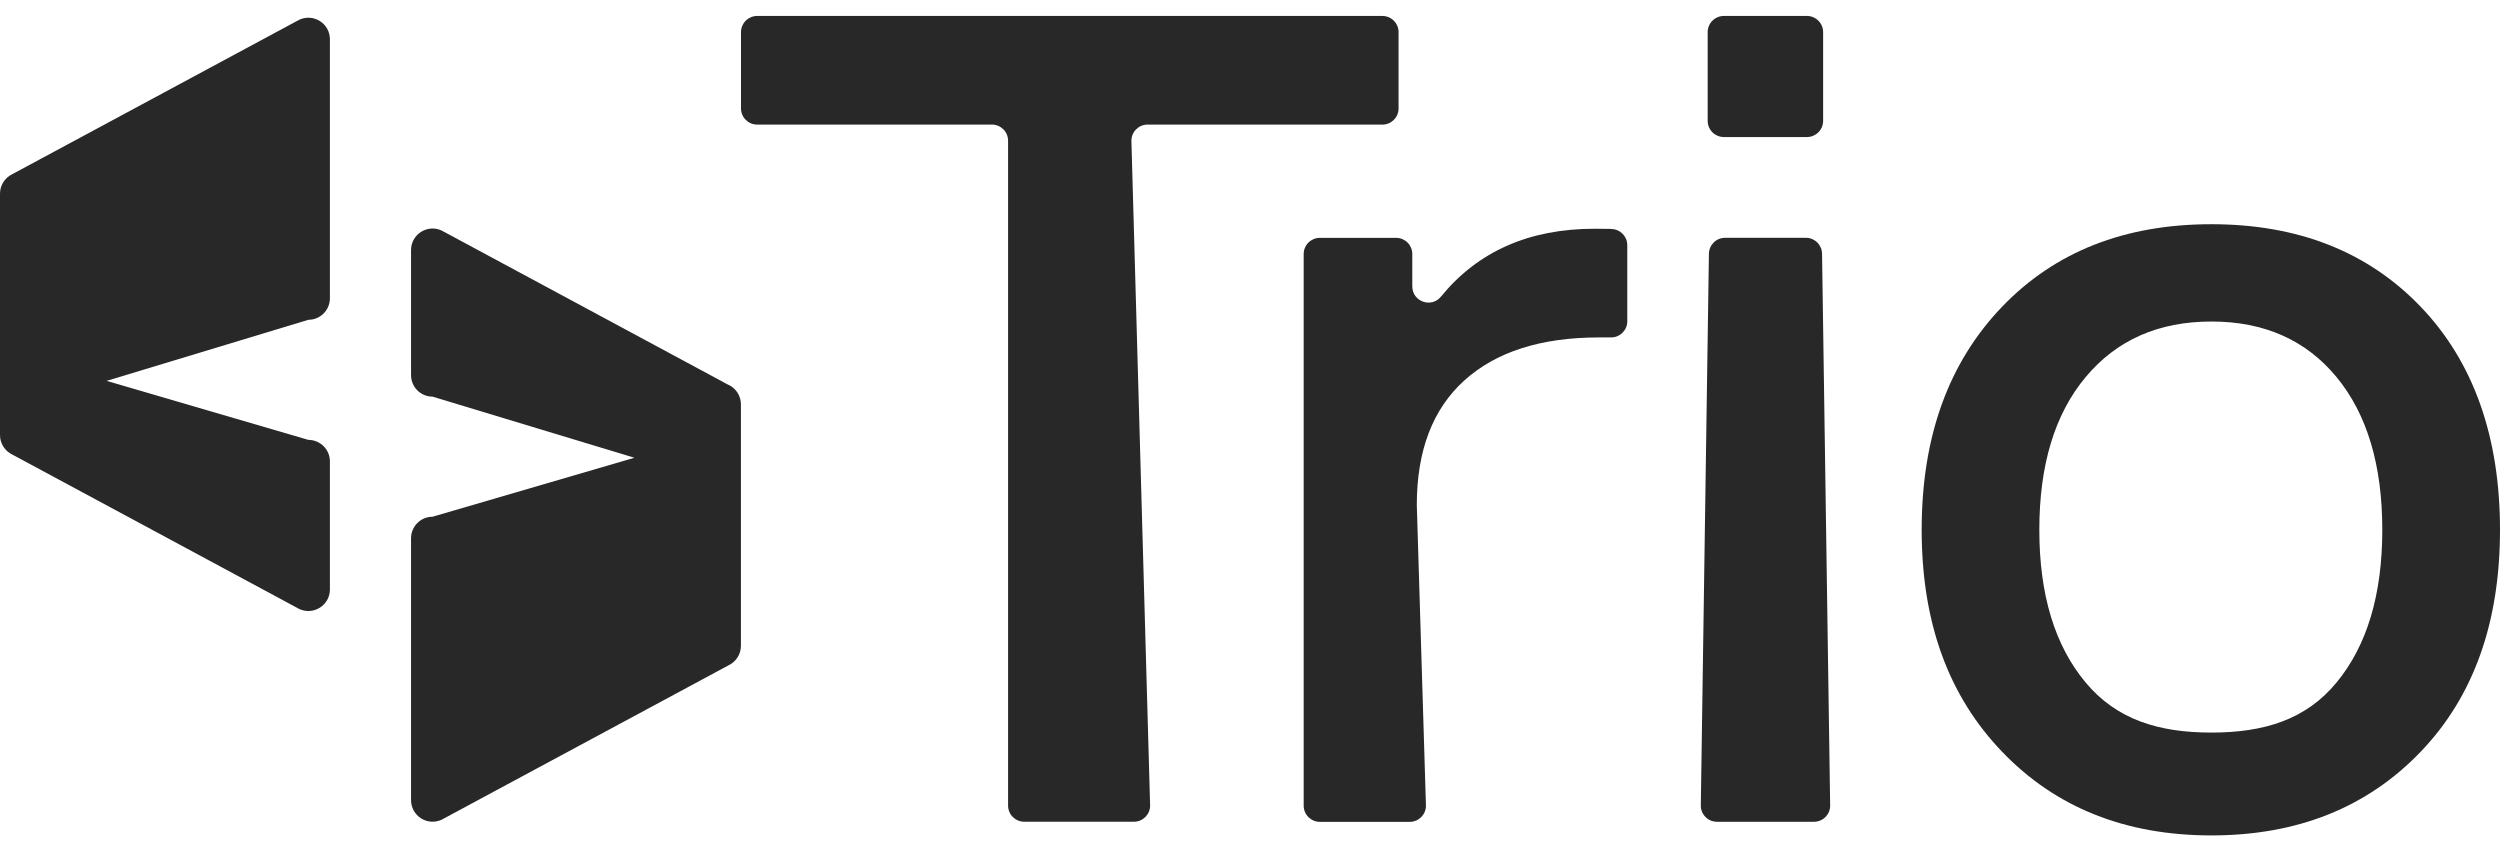 <svg width="108" height="37" viewBox="0 0 108 37" fill="none" xmlns="http://www.w3.org/2000/svg">
<g clip-path="url(#clip0_2516_220)">
<path d="M31.472 16.628L19.081 9.96C18.465 9.672 17.757 10.122 17.757 10.803V16.206C17.757 16.719 18.172 17.135 18.686 17.135L27.405 19.775L18.686 22.323C18.172 22.323 17.757 22.739 17.757 23.253V34.567C17.757 35.248 18.465 35.698 19.081 35.41L31.472 28.742C31.798 28.589 32.008 28.26 32.008 27.899V17.466C32.008 17.105 31.798 16.776 31.472 16.623V16.628Z" fill="#282828"/>
<path d="M12.927 0.853L0.537 7.521C0.21 7.674 0 8.003 0 8.364V18.797C0 19.158 0.21 19.487 0.537 19.64L12.927 26.308C13.544 26.596 14.252 26.146 14.252 25.465V19.932C14.252 19.418 13.836 19.003 13.322 19.003L4.604 16.454L13.322 13.815C13.836 13.815 14.252 13.399 14.252 12.885V1.696C14.252 1.015 13.544 0.566 12.927 0.853Z" fill="#282828"/>
<path d="M49.578 5.384H59.719C60.105 5.384 60.418 5.071 60.418 4.685V1.388C60.418 1.002 60.105 0.689 59.719 0.689H32.709C32.324 0.689 32.011 1.002 32.011 1.388V4.683C32.011 5.069 32.324 5.382 32.709 5.382H42.851C43.236 5.382 43.549 5.694 43.549 6.08V34.8C43.549 35.186 43.862 35.499 44.248 35.499H48.986C49.372 35.499 49.685 35.186 49.685 34.8L48.877 6.08C48.877 5.694 49.19 5.382 49.576 5.382L49.578 5.384Z" fill="#282828"/>
<path d="M69.621 9.889C69.413 9.885 69.166 9.882 68.883 9.882C66.056 9.882 63.845 10.86 62.249 12.814C61.834 13.324 61.011 13.029 61.011 12.371V10.974C61.011 10.588 60.699 10.275 60.313 10.275H57.018C56.632 10.275 56.319 10.588 56.319 10.974V34.805C56.319 35.191 56.632 35.504 57.018 35.504H60.902C61.288 35.504 61.601 35.191 61.601 34.805L61.206 21.814C61.206 19.466 61.891 17.674 63.258 16.436C64.629 15.198 66.567 14.577 69.077 14.577H69.6C69.986 14.577 70.299 14.264 70.299 13.879V10.593C70.299 10.213 69.997 9.903 69.618 9.894L69.621 9.889Z" fill="#282828"/>
<path d="M78.061 0.689H74.471C74.085 0.689 73.772 1.002 73.772 1.388V5.222C73.772 5.608 74.085 5.92 74.471 5.92H78.061C78.446 5.92 78.759 5.608 78.759 5.222V1.388C78.759 1.002 78.446 0.689 78.061 0.689Z" fill="#282828"/>
<path d="M78.013 10.273H74.523C74.137 10.273 73.825 10.586 73.825 10.972L73.475 34.803C73.475 35.188 73.788 35.501 74.174 35.501H78.364C78.75 35.501 79.063 35.188 79.063 34.803L78.713 10.972C78.713 10.586 78.401 10.273 78.015 10.273H78.013Z" fill="#282828"/>
<path d="M104.577 13.255C102.296 10.876 99.279 9.686 95.532 9.686C91.784 9.686 88.768 10.876 86.487 13.255C84.171 15.669 83.016 18.877 83.016 22.887C83.016 26.897 84.174 30.06 86.487 32.471C88.8 34.885 91.817 36.09 95.532 36.09C99.247 36.09 102.264 34.885 104.577 32.471C106.858 30.092 108 26.897 108 22.887C108 18.877 106.858 15.635 104.577 13.255ZM100.935 29.489C99.615 31.087 97.813 31.647 95.532 31.647C93.251 31.647 91.44 31.087 90.104 29.489C88.768 27.893 88.099 25.691 88.099 22.887C88.099 20.083 88.766 17.884 90.104 16.285C91.44 14.689 93.248 13.89 95.532 13.89C97.815 13.89 99.615 14.689 100.935 16.285C102.255 17.884 102.915 20.083 102.915 22.887C102.915 25.691 102.255 27.89 100.935 29.489Z" fill="#282828"/>
</g>
<defs>
<clipPath id="clip0_2516_220">
<rect width="108" height="35.402" fill="white" transform="translate(0 0.689)"/>
</clipPath>
</defs>
</svg>
